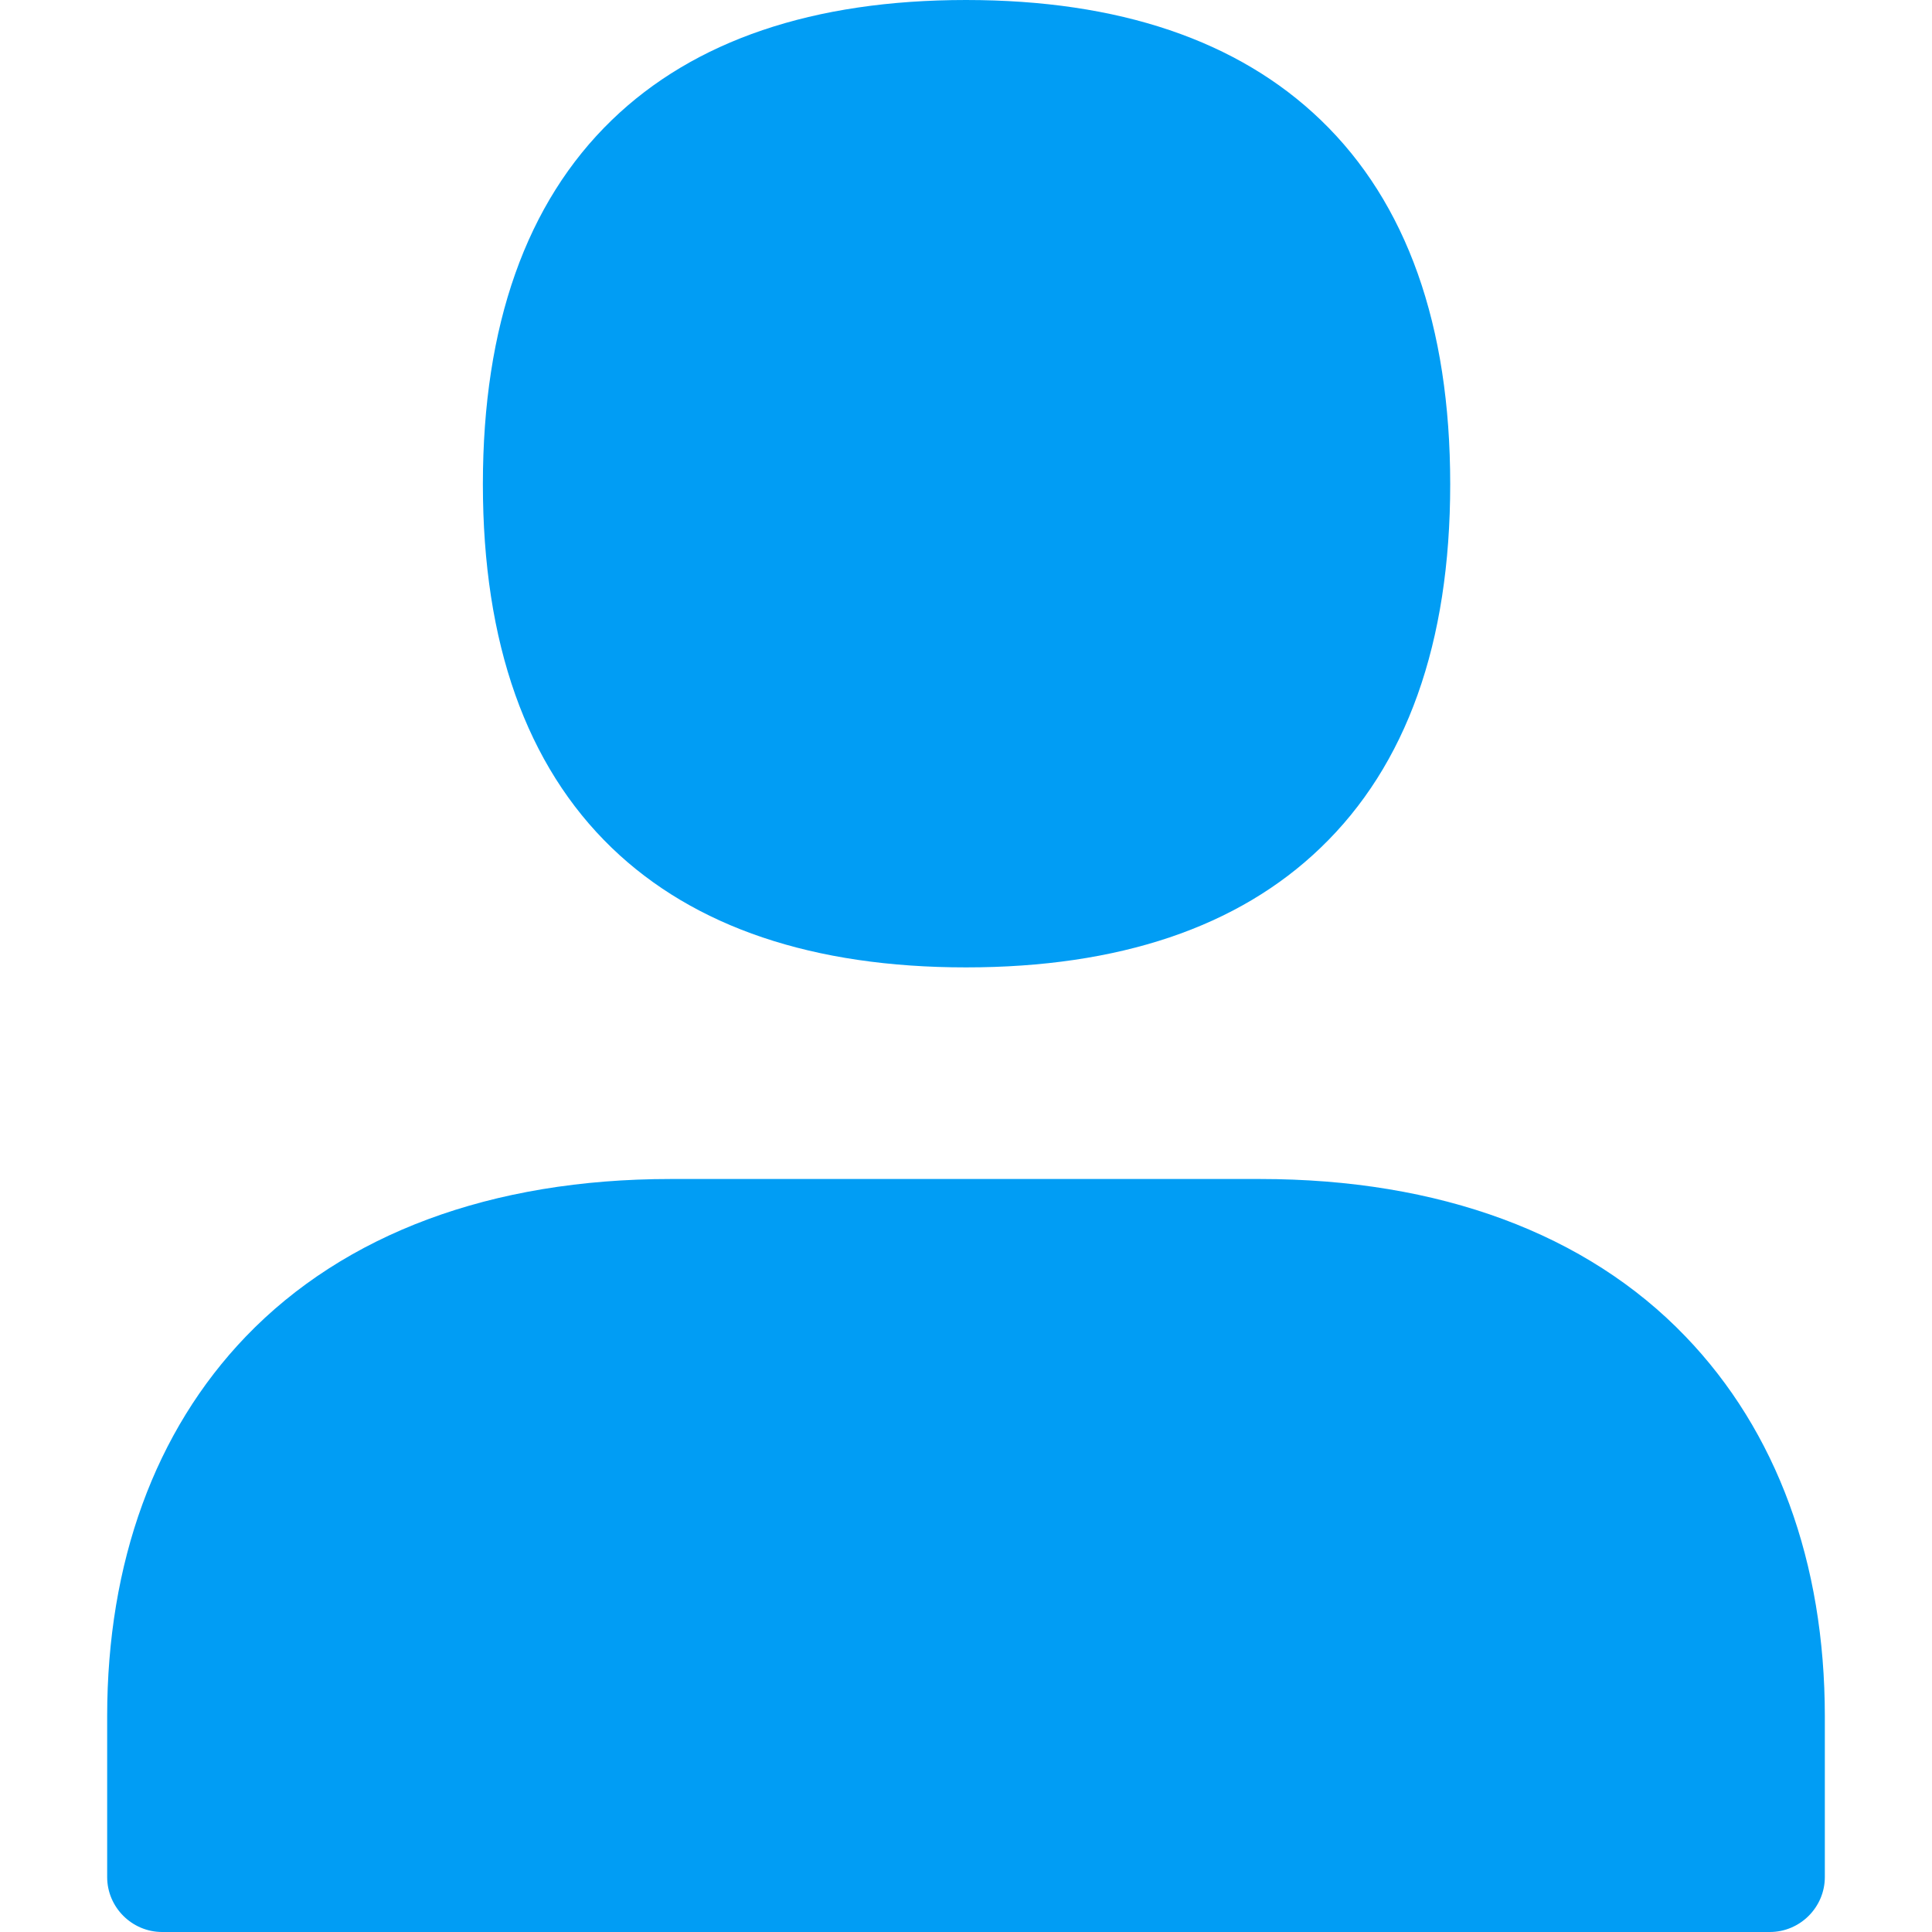 <svg width="32" height="32" viewBox="0 0 32 32" fill="none" xmlns="http://www.w3.org/2000/svg">
<path d="M16 16.023C13.469 16.023 11.498 15.358 10.133 14.043C8.717 12.677 7.998 10.652 7.998 8.02C7.998 5.389 8.717 3.359 10.133 1.989C11.498 0.669 13.469 0 16 0C18.531 0 20.506 0.669 21.877 1.989C23.301 3.359 24.02 5.389 24.02 8.02C24.02 10.652 23.297 12.677 21.872 14.043C20.506 15.358 18.531 16.023 16 16.023V16.023ZM29.314 32H2.686C2.185 32 1.775 31.59 1.775 31.09V28.427C1.775 25.878 2.567 23.706 4.069 22.14C5.708 20.434 8.139 19.528 11.107 19.528H20.871C23.838 19.528 26.278 20.429 27.917 22.136C29.428 23.706 30.225 25.878 30.225 28.427V31.09C30.225 31.59 29.815 32 29.314 32V32Z" fill="#019DF4"/>
</svg>

